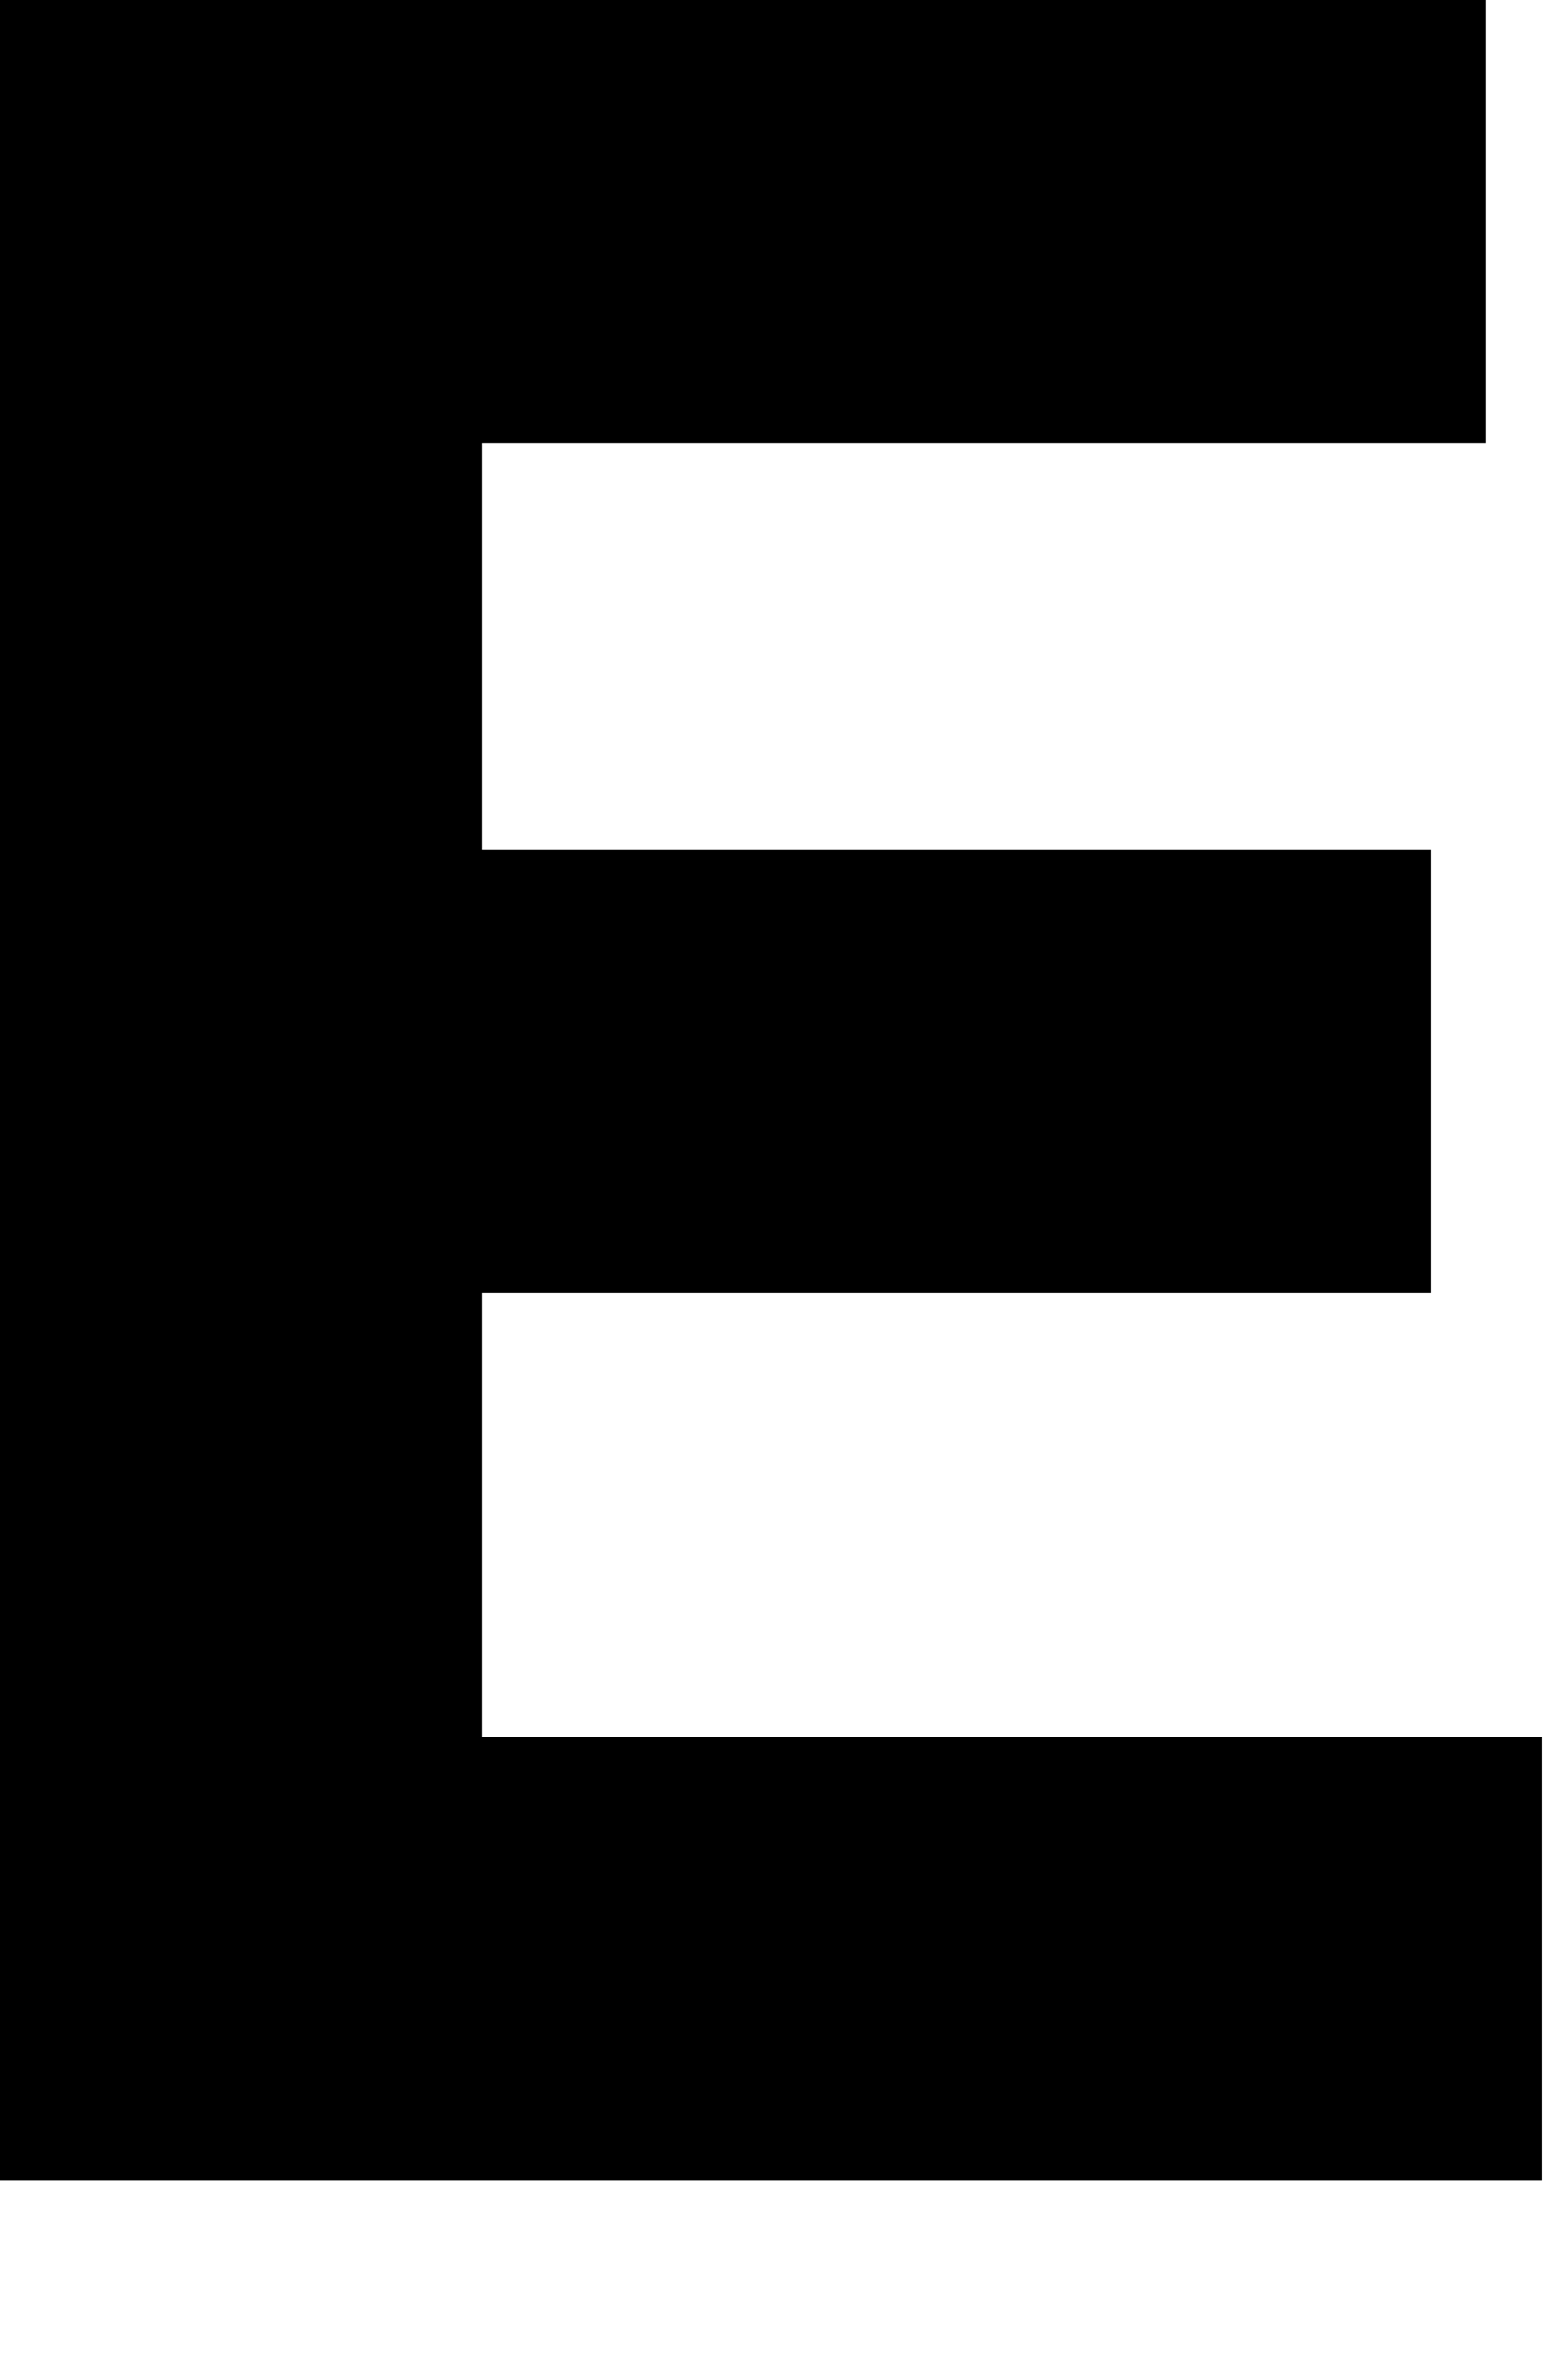 <?xml version="1.0" encoding="utf-8"?>
<svg xmlns="http://www.w3.org/2000/svg" fill="none" height="100%" overflow="visible" preserveAspectRatio="none" style="display: block;" viewBox="0 0 6 9" width="100%">
<path d="M0 0H5.686V1.696H1.844V3.25H5.474V4.946H1.844V6.643H5.899V8.339H0V0Z" fill="black" id="Vector"/>
</svg>
